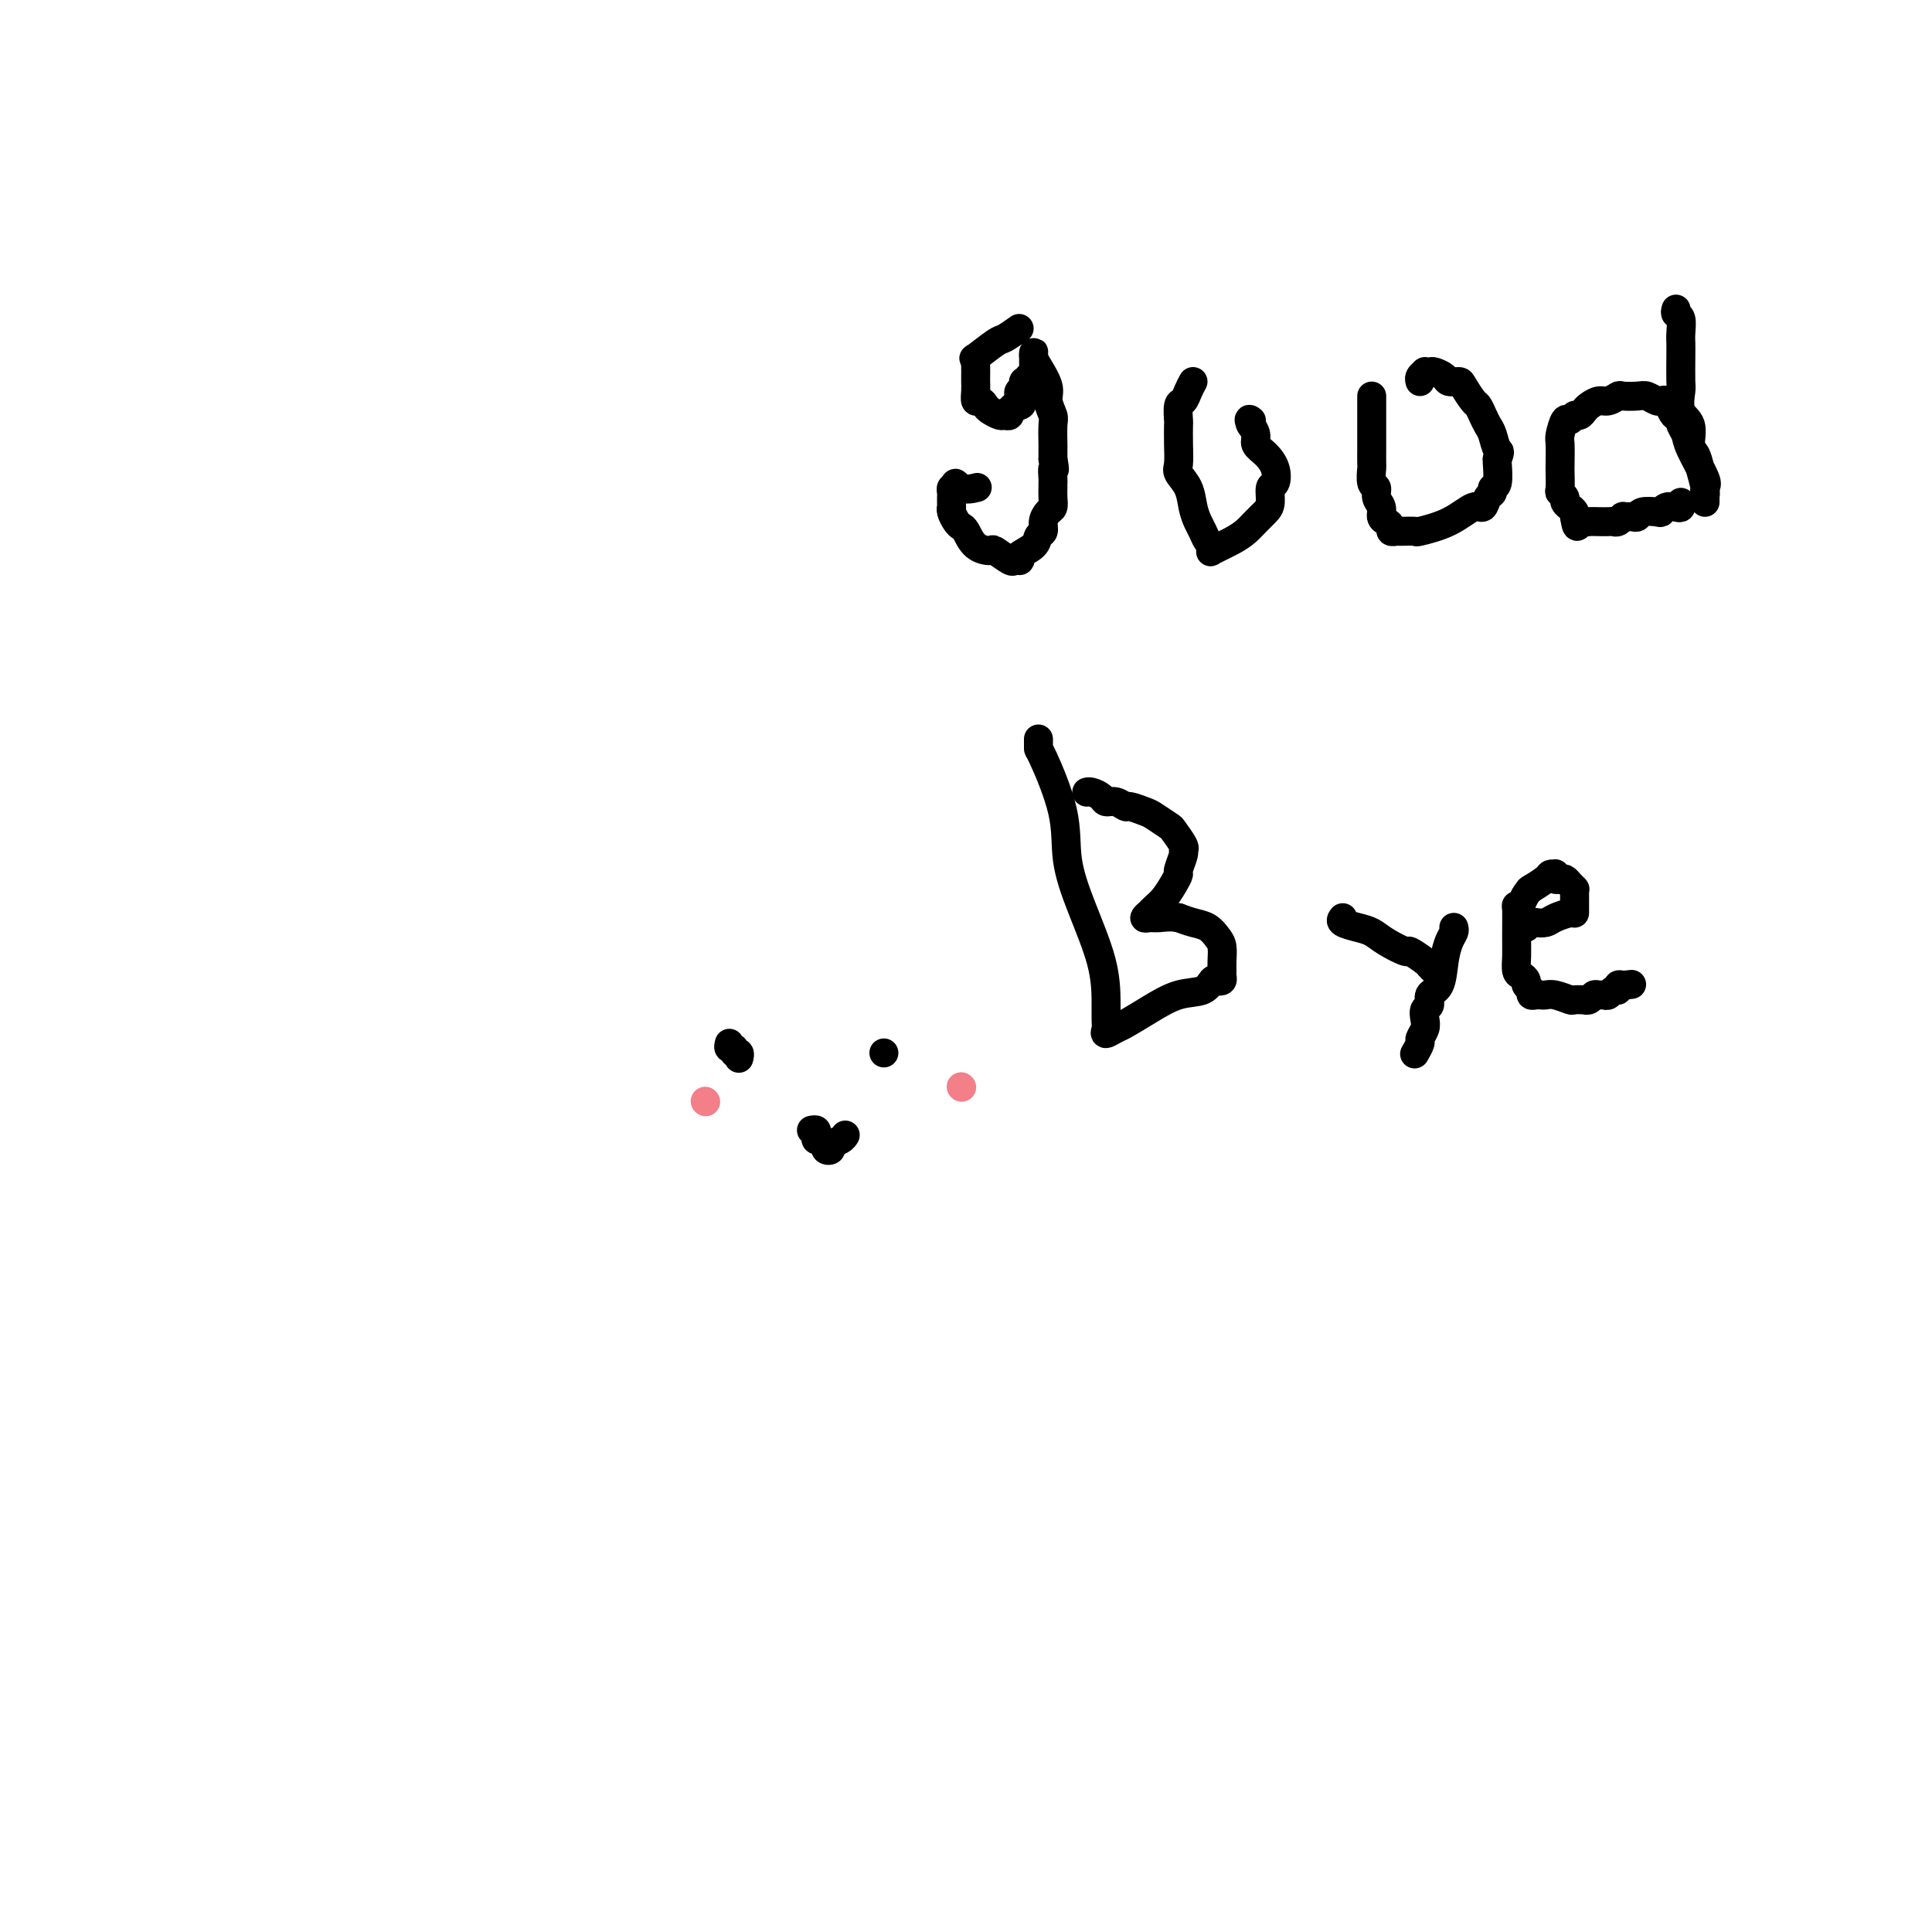 <svg viewBox='0 0 400 400' version='1.1' xmlns='http://www.w3.org/2000/svg' xmlns:xlink='http://www.w3.org/1999/xlink'><g fill='none' stroke='#000000' stroke-width='6' stroke-linecap='round' stroke-linejoin='round'><path d='M151,216c-0.121,0.455 -0.243,0.910 0,1c0.243,0.090 0.850,-0.186 1,0c0.150,0.186 -0.156,0.834 0,1c0.156,0.166 0.774,-0.151 1,0c0.226,0.151 0.061,0.772 0,1c-0.061,0.228 -0.017,0.065 0,0c0.017,-0.065 0.009,-0.033 0,0'/><path d='M183,218c0.000,0.000 0.000,0.000 0,0c0.000,0.000 0.000,0.000 0,0'/><path d='M168,234c0.417,-0.081 0.833,-0.161 1,0c0.167,0.161 0.083,0.564 0,1c-0.083,0.436 -0.167,0.905 0,1c0.167,0.095 0.585,-0.184 1,0c0.415,0.184 0.827,0.831 1,1c0.173,0.169 0.105,-0.140 0,0c-0.105,0.140 -0.249,0.727 0,1c0.249,0.273 0.890,0.231 1,0c0.110,-0.231 -0.311,-0.649 0,-1c0.311,-0.351 1.353,-0.633 2,-1c0.647,-0.367 0.899,-0.819 1,-1c0.101,-0.181 0.050,-0.090 0,0'/><path d='M215,153c0.004,0.888 0.009,1.776 0,2c-0.009,0.224 -0.031,-0.214 1,2c1.031,2.214 3.113,7.082 4,11c0.887,3.918 0.577,6.888 1,10c0.423,3.112 1.578,6.367 3,10c1.422,3.633 3.111,7.643 4,11c0.889,3.357 0.977,6.059 1,8c0.023,1.941 -0.018,3.121 0,4c0.018,0.879 0.096,1.457 0,2c-0.096,0.543 -0.365,1.053 0,1c0.365,-0.053 1.365,-0.667 2,-1c0.635,-0.333 0.905,-0.384 2,-1c1.095,-0.616 3.014,-1.797 5,-3c1.986,-1.203 4.038,-2.427 6,-3c1.962,-0.573 3.832,-0.497 5,-1c1.168,-0.503 1.634,-1.587 2,-2c0.366,-0.413 0.634,-0.154 1,0c0.366,0.154 0.831,0.203 1,0c0.169,-0.203 0.043,-0.659 0,-1c-0.043,-0.341 -0.003,-0.567 0,-1c0.003,-0.433 -0.033,-1.072 0,-2c0.033,-0.928 0.133,-2.147 0,-3c-0.133,-0.853 -0.500,-1.342 -1,-2c-0.500,-0.658 -1.135,-1.485 -2,-2c-0.865,-0.515 -1.962,-0.719 -3,-1c-1.038,-0.281 -2.019,-0.641 -3,-1'/><path d='M244,190c-1.734,-0.305 -3.068,-0.067 -4,0c-0.932,0.067 -1.463,-0.037 -2,0c-0.537,0.037 -1.080,0.215 -1,0c0.080,-0.215 0.784,-0.823 1,-1c0.216,-0.177 -0.057,0.079 0,0c0.057,-0.079 0.445,-0.491 1,-1c0.555,-0.509 1.277,-1.113 2,-2c0.723,-0.887 1.447,-2.055 2,-3c0.553,-0.945 0.935,-1.666 1,-2c0.065,-0.334 -0.186,-0.282 0,-1c0.186,-0.718 0.809,-2.205 1,-3c0.191,-0.795 -0.050,-0.899 0,-1c0.050,-0.101 0.391,-0.198 0,-1c-0.391,-0.802 -1.513,-2.310 -2,-3c-0.487,-0.690 -0.339,-0.562 -1,-1c-0.661,-0.438 -2.130,-1.442 -3,-2c-0.870,-0.558 -1.140,-0.671 -2,-1c-0.860,-0.329 -2.309,-0.876 -3,-1c-0.691,-0.124 -0.622,0.173 -1,0c-0.378,-0.173 -1.201,-0.817 -2,-1c-0.799,-0.183 -1.573,0.095 -2,0c-0.427,-0.095 -0.507,-0.561 -1,-1c-0.493,-0.439 -1.400,-0.850 -2,-1c-0.600,-0.150 -0.892,-0.041 -1,0c-0.108,0.041 -0.031,0.012 0,0c0.031,-0.012 0.015,-0.006 0,0'/><path d='M278,190c-0.265,0.328 -0.529,0.656 0,1c0.529,0.344 1.852,0.703 3,1c1.148,0.297 2.122,0.531 3,1c0.878,0.469 1.660,1.172 3,2c1.340,0.828 3.238,1.781 4,2c0.762,0.219 0.386,-0.295 1,0c0.614,0.295 2.216,1.399 3,2c0.784,0.601 0.750,0.700 1,1c0.250,0.300 0.786,0.800 1,1c0.214,0.200 0.107,0.100 0,0'/><path d='M301,192c0.087,0.280 0.173,0.560 0,1c-0.173,0.440 -0.606,1.039 -1,2c-0.394,0.961 -0.750,2.284 -1,4c-0.250,1.716 -0.393,3.825 -1,5c-0.607,1.175 -1.678,1.417 -2,2c-0.322,0.583 0.106,1.508 0,2c-0.106,0.492 -0.745,0.550 -1,1c-0.255,0.450 -0.124,1.291 0,2c0.124,0.709 0.243,1.287 0,2c-0.243,0.713 -0.849,1.562 -1,2c-0.151,0.438 0.152,0.464 0,1c-0.152,0.536 -0.758,1.582 -1,2c-0.242,0.418 -0.121,0.209 0,0'/><path d='M316,192c0.360,-0.417 0.720,-0.833 1,-1c0.280,-0.167 0.482,-0.083 1,0c0.518,0.083 1.354,0.166 2,0c0.646,-0.166 1.101,-0.580 2,-1c0.899,-0.420 2.241,-0.847 3,-1c0.759,-0.153 0.935,-0.031 1,0c0.065,0.031 0.017,-0.029 0,0c-0.017,0.029 -0.005,0.148 0,0c0.005,-0.148 0.001,-0.564 0,-1c-0.001,-0.436 -0.000,-0.891 0,-1c0.000,-0.109 -0.000,0.128 0,0c0.000,-0.128 0.001,-0.622 0,-1c-0.001,-0.378 -0.003,-0.640 0,-1c0.003,-0.360 0.012,-0.818 0,-1c-0.012,-0.182 -0.044,-0.087 0,0c0.044,0.087 0.166,0.168 0,0c-0.166,-0.168 -0.619,-0.585 -1,-1c-0.381,-0.415 -0.691,-0.829 -1,-1c-0.309,-0.171 -0.618,-0.098 -1,0c-0.382,0.098 -0.838,0.222 -1,0c-0.162,-0.222 -0.030,-0.790 0,-1c0.030,-0.210 -0.042,-0.063 0,0c0.042,0.063 0.196,0.042 0,0c-0.196,-0.042 -0.743,-0.104 -1,0c-0.257,0.104 -0.223,0.374 -1,1c-0.777,0.626 -2.365,1.607 -3,2c-0.635,0.393 -0.318,0.196 0,0'/><path d='M317,184c-1.166,0.906 -1.580,2.170 -2,3c-0.420,0.830 -0.845,1.224 -1,1c-0.155,-0.224 -0.039,-1.066 0,0c0.039,1.066 0.000,4.040 0,6c-0.000,1.960 0.037,2.906 0,4c-0.037,1.094 -0.150,2.334 0,3c0.150,0.666 0.561,0.757 1,1c0.439,0.243 0.905,0.640 1,1c0.095,0.360 -0.182,0.685 0,1c0.182,0.315 0.822,0.621 1,1c0.178,0.379 -0.105,0.833 0,1c0.105,0.167 0.599,0.049 1,0c0.401,-0.049 0.708,-0.027 1,0c0.292,0.027 0.569,0.060 1,0c0.431,-0.060 1.015,-0.212 2,0c0.985,0.212 2.372,0.790 3,1c0.628,0.210 0.497,0.052 1,0c0.503,-0.052 1.640,0.000 2,0c0.360,-0.000 -0.058,-0.053 0,0c0.058,0.053 0.593,0.211 1,0c0.407,-0.211 0.686,-0.793 1,-1c0.314,-0.207 0.662,-0.040 1,0c0.338,0.040 0.664,-0.045 1,0c0.336,0.045 0.681,0.222 1,0c0.319,-0.222 0.611,-0.843 1,-1c0.389,-0.157 0.874,0.150 1,0c0.126,-0.150 -0.107,-0.757 0,-1c0.107,-0.243 0.553,-0.121 1,0'/><path d='M336,204c3.167,-0.333 1.583,-0.167 0,0'/><path d='M211,68c-1.163,0.825 -2.326,1.650 -3,2c-0.674,0.350 -0.860,0.225 -2,1c-1.140,0.775 -3.234,2.449 -4,3c-0.766,0.551 -0.205,-0.022 0,0c0.205,0.022 0.055,0.638 0,1c-0.055,0.362 -0.016,0.469 0,1c0.016,0.531 0.007,1.486 0,2c-0.007,0.514 -0.013,0.586 0,1c0.013,0.414 0.044,1.172 0,2c-0.044,0.828 -0.163,1.728 0,2c0.163,0.272 0.607,-0.085 1,0c0.393,0.085 0.736,0.612 1,1c0.264,0.388 0.449,0.636 1,1c0.551,0.364 1.467,0.845 2,1c0.533,0.155 0.682,-0.015 1,0c0.318,0.015 0.806,0.214 1,0c0.194,-0.214 0.093,-0.841 0,-1c-0.093,-0.159 -0.179,0.149 0,0c0.179,-0.149 0.623,-0.757 1,-1c0.377,-0.243 0.689,-0.122 1,0'/><path d='M211,84c1.084,-0.239 0.294,-0.837 0,-1c-0.294,-0.163 -0.093,0.110 0,0c0.093,-0.110 0.077,-0.603 0,-1c-0.077,-0.397 -0.214,-0.697 0,-1c0.214,-0.303 0.779,-0.607 1,-1c0.221,-0.393 0.098,-0.875 0,-1c-0.098,-0.125 -0.170,0.107 0,0c0.170,-0.107 0.581,-0.554 1,-1c0.419,-0.446 0.844,-0.893 1,-1c0.156,-0.107 0.042,0.125 0,0c-0.042,-0.125 -0.011,-0.609 0,-1c0.011,-0.391 0.003,-0.691 0,-1c-0.003,-0.309 0.001,-0.629 0,-1c-0.001,-0.371 -0.007,-0.794 0,-1c0.007,-0.206 0.025,-0.194 0,0c-0.025,0.194 -0.094,0.570 0,1c0.094,0.430 0.351,0.914 1,2c0.649,1.086 1.691,2.775 2,4c0.309,1.225 -0.113,1.987 0,3c0.113,1.013 0.762,2.277 1,3c0.238,0.723 0.064,0.905 0,2c-0.064,1.095 -0.017,3.102 0,4c0.017,0.898 0.005,0.685 0,1c-0.005,0.315 -0.002,1.157 0,2'/><path d='M218,95c0.619,3.437 0.166,2.030 0,2c-0.166,-0.030 -0.045,1.318 0,2c0.045,0.682 0.013,0.697 0,1c-0.013,0.303 -0.006,0.892 0,1c0.006,0.108 0.012,-0.267 0,0c-0.012,0.267 -0.041,1.175 0,2c0.041,0.825 0.151,1.568 0,2c-0.151,0.432 -0.563,0.552 -1,1c-0.437,0.448 -0.899,1.223 -1,2c-0.101,0.777 0.158,1.557 0,2c-0.158,0.443 -0.735,0.550 -1,1c-0.265,0.450 -0.218,1.244 -1,2c-0.782,0.756 -2.392,1.472 -3,2c-0.608,0.528 -0.212,0.866 0,1c0.212,0.134 0.241,0.064 0,0c-0.241,-0.064 -0.754,-0.123 -1,0c-0.246,0.123 -0.227,0.429 -1,0c-0.773,-0.429 -2.340,-1.593 -3,-2c-0.660,-0.407 -0.414,-0.059 -1,0c-0.586,0.059 -2.003,-0.173 -3,-1c-0.997,-0.827 -1.574,-2.250 -2,-3c-0.426,-0.750 -0.703,-0.827 -1,-1c-0.297,-0.173 -0.616,-0.442 -1,-1c-0.384,-0.558 -0.835,-1.407 -1,-2c-0.165,-0.593 -0.044,-0.932 0,-1c0.044,-0.068 0.011,0.136 0,0c-0.011,-0.136 -0.000,-0.611 0,-1c0.000,-0.389 -0.010,-0.692 0,-1c0.010,-0.308 0.041,-0.621 0,-1c-0.041,-0.379 -0.155,-0.822 0,-1c0.155,-0.178 0.577,-0.089 1,0'/><path d='M198,101c-0.571,-1.857 0.000,-0.500 1,0c1.000,0.500 2.429,0.143 3,0c0.571,-0.143 0.286,-0.071 0,0'/><path d='M247,79c-0.340,0.625 -0.679,1.250 -1,2c-0.321,0.750 -0.622,1.624 -1,2c-0.378,0.376 -0.833,0.254 -1,1c-0.167,0.746 -0.047,2.359 0,3c0.047,0.641 0.019,0.309 0,1c-0.019,0.691 -0.030,2.404 0,4c0.030,1.596 0.102,3.075 0,4c-0.102,0.925 -0.378,1.297 0,2c0.378,0.703 1.411,1.736 2,3c0.589,1.264 0.736,2.758 1,4c0.264,1.242 0.646,2.231 1,3c0.354,0.769 0.680,1.318 1,2c0.320,0.682 0.634,1.497 1,2c0.366,0.503 0.784,0.693 1,1c0.216,0.307 0.232,0.732 0,1c-0.232,0.268 -0.711,0.381 0,0c0.711,-0.381 2.611,-1.255 4,-2c1.389,-0.745 2.266,-1.359 3,-2c0.734,-0.641 1.324,-1.308 2,-2c0.676,-0.692 1.436,-1.410 2,-2c0.564,-0.590 0.930,-1.054 1,-2c0.070,-0.946 -0.157,-2.375 0,-3c0.157,-0.625 0.698,-0.446 1,-1c0.302,-0.554 0.364,-1.840 0,-3c-0.364,-1.160 -1.156,-2.192 -2,-3c-0.844,-0.808 -1.742,-1.392 -2,-2c-0.258,-0.608 0.123,-1.241 0,-2c-0.123,-0.759 -0.749,-1.646 -1,-2c-0.251,-0.354 -0.125,-0.177 0,0'/><path d='M259,88c-0.774,-1.619 -0.208,-1.167 0,-1c0.208,0.167 0.060,0.048 0,0c-0.060,-0.048 -0.030,-0.024 0,0'/><path d='M284,82c0.000,0.371 0.000,0.741 0,1c-0.000,0.259 -0.000,0.406 0,1c0.000,0.594 0.000,1.634 0,3c-0.000,1.366 -0.001,3.056 0,4c0.001,0.944 0.004,1.141 0,2c-0.004,0.859 -0.016,2.380 0,3c0.016,0.620 0.061,0.340 0,1c-0.061,0.660 -0.227,2.261 0,3c0.227,0.739 0.848,0.618 1,1c0.152,0.382 -0.166,1.268 0,2c0.166,0.732 0.814,1.310 1,2c0.186,0.690 -0.090,1.491 0,2c0.090,0.509 0.547,0.725 1,1c0.453,0.275 0.904,0.609 1,1c0.096,0.391 -0.161,0.838 0,1c0.161,0.162 0.741,0.039 1,0c0.259,-0.039 0.198,0.006 1,0c0.802,-0.006 2.467,-0.063 3,0c0.533,0.063 -0.065,0.245 1,0c1.065,-0.245 3.792,-0.916 6,-2c2.208,-1.084 3.897,-2.581 5,-3c1.103,-0.419 1.620,0.242 2,0c0.380,-0.242 0.624,-1.385 1,-2c0.376,-0.615 0.885,-0.701 1,-1c0.115,-0.299 -0.165,-0.812 0,-1c0.165,-0.188 0.775,-0.051 1,-1c0.225,-0.949 0.064,-2.986 0,-4c-0.064,-1.014 -0.032,-1.007 0,-1'/><path d='M310,95c0.821,-1.844 0.374,-1.454 0,-2c-0.374,-0.546 -0.677,-2.028 -1,-3c-0.323,-0.972 -0.668,-1.433 -1,-2c-0.332,-0.567 -0.651,-1.238 -1,-2c-0.349,-0.762 -0.727,-1.615 -1,-2c-0.273,-0.385 -0.439,-0.302 -1,-1c-0.561,-0.698 -1.516,-2.177 -2,-3c-0.484,-0.823 -0.496,-0.991 -1,-1c-0.504,-0.009 -1.498,0.141 -2,0c-0.502,-0.141 -0.512,-0.575 -1,-1c-0.488,-0.425 -1.455,-0.843 -2,-1c-0.545,-0.157 -0.668,-0.052 -1,0c-0.332,0.052 -0.874,0.053 -1,0c-0.126,-0.053 0.162,-0.158 0,0c-0.162,0.158 -0.774,0.581 -1,1c-0.226,0.419 -0.064,0.834 0,1c0.064,0.166 0.032,0.083 0,0'/><path d='M347,64c-0.113,0.388 -0.226,0.776 0,1c0.226,0.224 0.793,0.284 1,1c0.207,0.716 0.056,2.087 0,3c-0.056,0.913 -0.017,1.368 0,2c0.017,0.632 0.012,1.441 0,3c-0.012,1.559 -0.032,3.867 0,5c0.032,1.133 0.117,1.090 0,2c-0.117,0.910 -0.435,2.773 0,4c0.435,1.227 1.623,1.816 2,3c0.377,1.184 -0.057,2.961 0,4c0.057,1.039 0.604,1.339 1,2c0.396,0.661 0.642,1.684 1,3c0.358,1.316 0.828,2.924 1,4c0.172,1.076 0.046,1.621 0,2c-0.046,0.379 -0.013,0.592 0,1c0.013,0.408 0.006,1.011 0,1c-0.006,-0.011 -0.012,-0.636 0,-1c0.012,-0.364 0.043,-0.467 0,-1c-0.043,-0.533 -0.159,-1.494 0,-2c0.159,-0.506 0.592,-0.555 0,-2c-0.592,-1.445 -2.210,-4.284 -3,-6c-0.790,-1.716 -0.751,-2.308 -1,-3c-0.249,-0.692 -0.785,-1.483 -1,-2c-0.215,-0.517 -0.107,-0.758 0,-1'/><path d='M348,87c-0.951,-2.828 -0.829,-1.399 -1,-1c-0.171,0.399 -0.636,-0.232 -1,-1c-0.364,-0.768 -0.626,-1.674 -1,-2c-0.374,-0.326 -0.861,-0.073 -1,0c-0.139,0.073 0.071,-0.033 0,0c-0.071,0.033 -0.424,0.204 -1,0c-0.576,-0.204 -1.376,-0.783 -2,-1c-0.624,-0.217 -1.073,-0.073 -2,0c-0.927,0.073 -2.332,0.075 -3,0c-0.668,-0.075 -0.599,-0.228 -1,0c-0.401,0.228 -1.273,0.836 -2,1c-0.727,0.164 -1.308,-0.115 -2,0c-0.692,0.115 -1.495,0.624 -2,1c-0.505,0.376 -0.712,0.620 -1,1c-0.288,0.380 -0.655,0.897 -1,1c-0.345,0.103 -0.667,-0.207 -1,0c-0.333,0.207 -0.678,0.931 -1,1c-0.322,0.069 -0.622,-0.516 -1,0c-0.378,0.516 -0.833,2.135 -1,3c-0.167,0.865 -0.046,0.977 0,2c0.046,1.023 0.016,2.957 0,4c-0.016,1.043 -0.020,1.196 0,2c0.020,0.804 0.062,2.258 0,3c-0.062,0.742 -0.228,0.773 0,1c0.228,0.227 0.849,0.652 1,1c0.151,0.348 -0.170,0.619 0,1c0.170,0.381 0.830,0.873 1,1c0.170,0.127 -0.150,-0.110 0,0c0.150,0.110 0.771,0.568 1,1c0.229,0.432 0.065,0.838 0,1c-0.065,0.162 -0.033,0.081 0,0'/><path d='M326,107c0.485,3.321 0.697,1.622 1,1c0.303,-0.622 0.697,-0.167 1,0c0.303,0.167 0.515,0.046 1,0c0.485,-0.046 1.244,-0.016 2,0c0.756,0.016 1.508,0.018 2,0c0.492,-0.018 0.723,-0.057 1,0c0.277,0.057 0.599,0.211 1,0c0.401,-0.211 0.882,-0.788 1,-1c0.118,-0.212 -0.125,-0.061 0,0c0.125,0.061 0.618,0.030 1,0c0.382,-0.030 0.652,-0.060 1,0c0.348,0.060 0.775,0.208 1,0c0.225,-0.208 0.249,-0.774 1,-1c0.751,-0.226 2.229,-0.112 3,0c0.771,0.112 0.833,0.222 1,0c0.167,-0.222 0.437,-0.778 1,-1c0.563,-0.222 1.419,-0.111 2,0c0.581,0.111 0.887,0.222 1,0c0.113,-0.222 0.032,-0.778 0,-1c-0.032,-0.222 -0.016,-0.111 0,0'/></g>
<g fill='none' stroke='#F37F89' stroke-width='6' stroke-linecap='round' stroke-linejoin='round'><path d='M146,228c0.000,0.000 0.100,0.100 0.1,0.1'/><path d='M199,225c0.000,0.000 0.100,0.100 0.1,0.1'/></g>
</svg>
